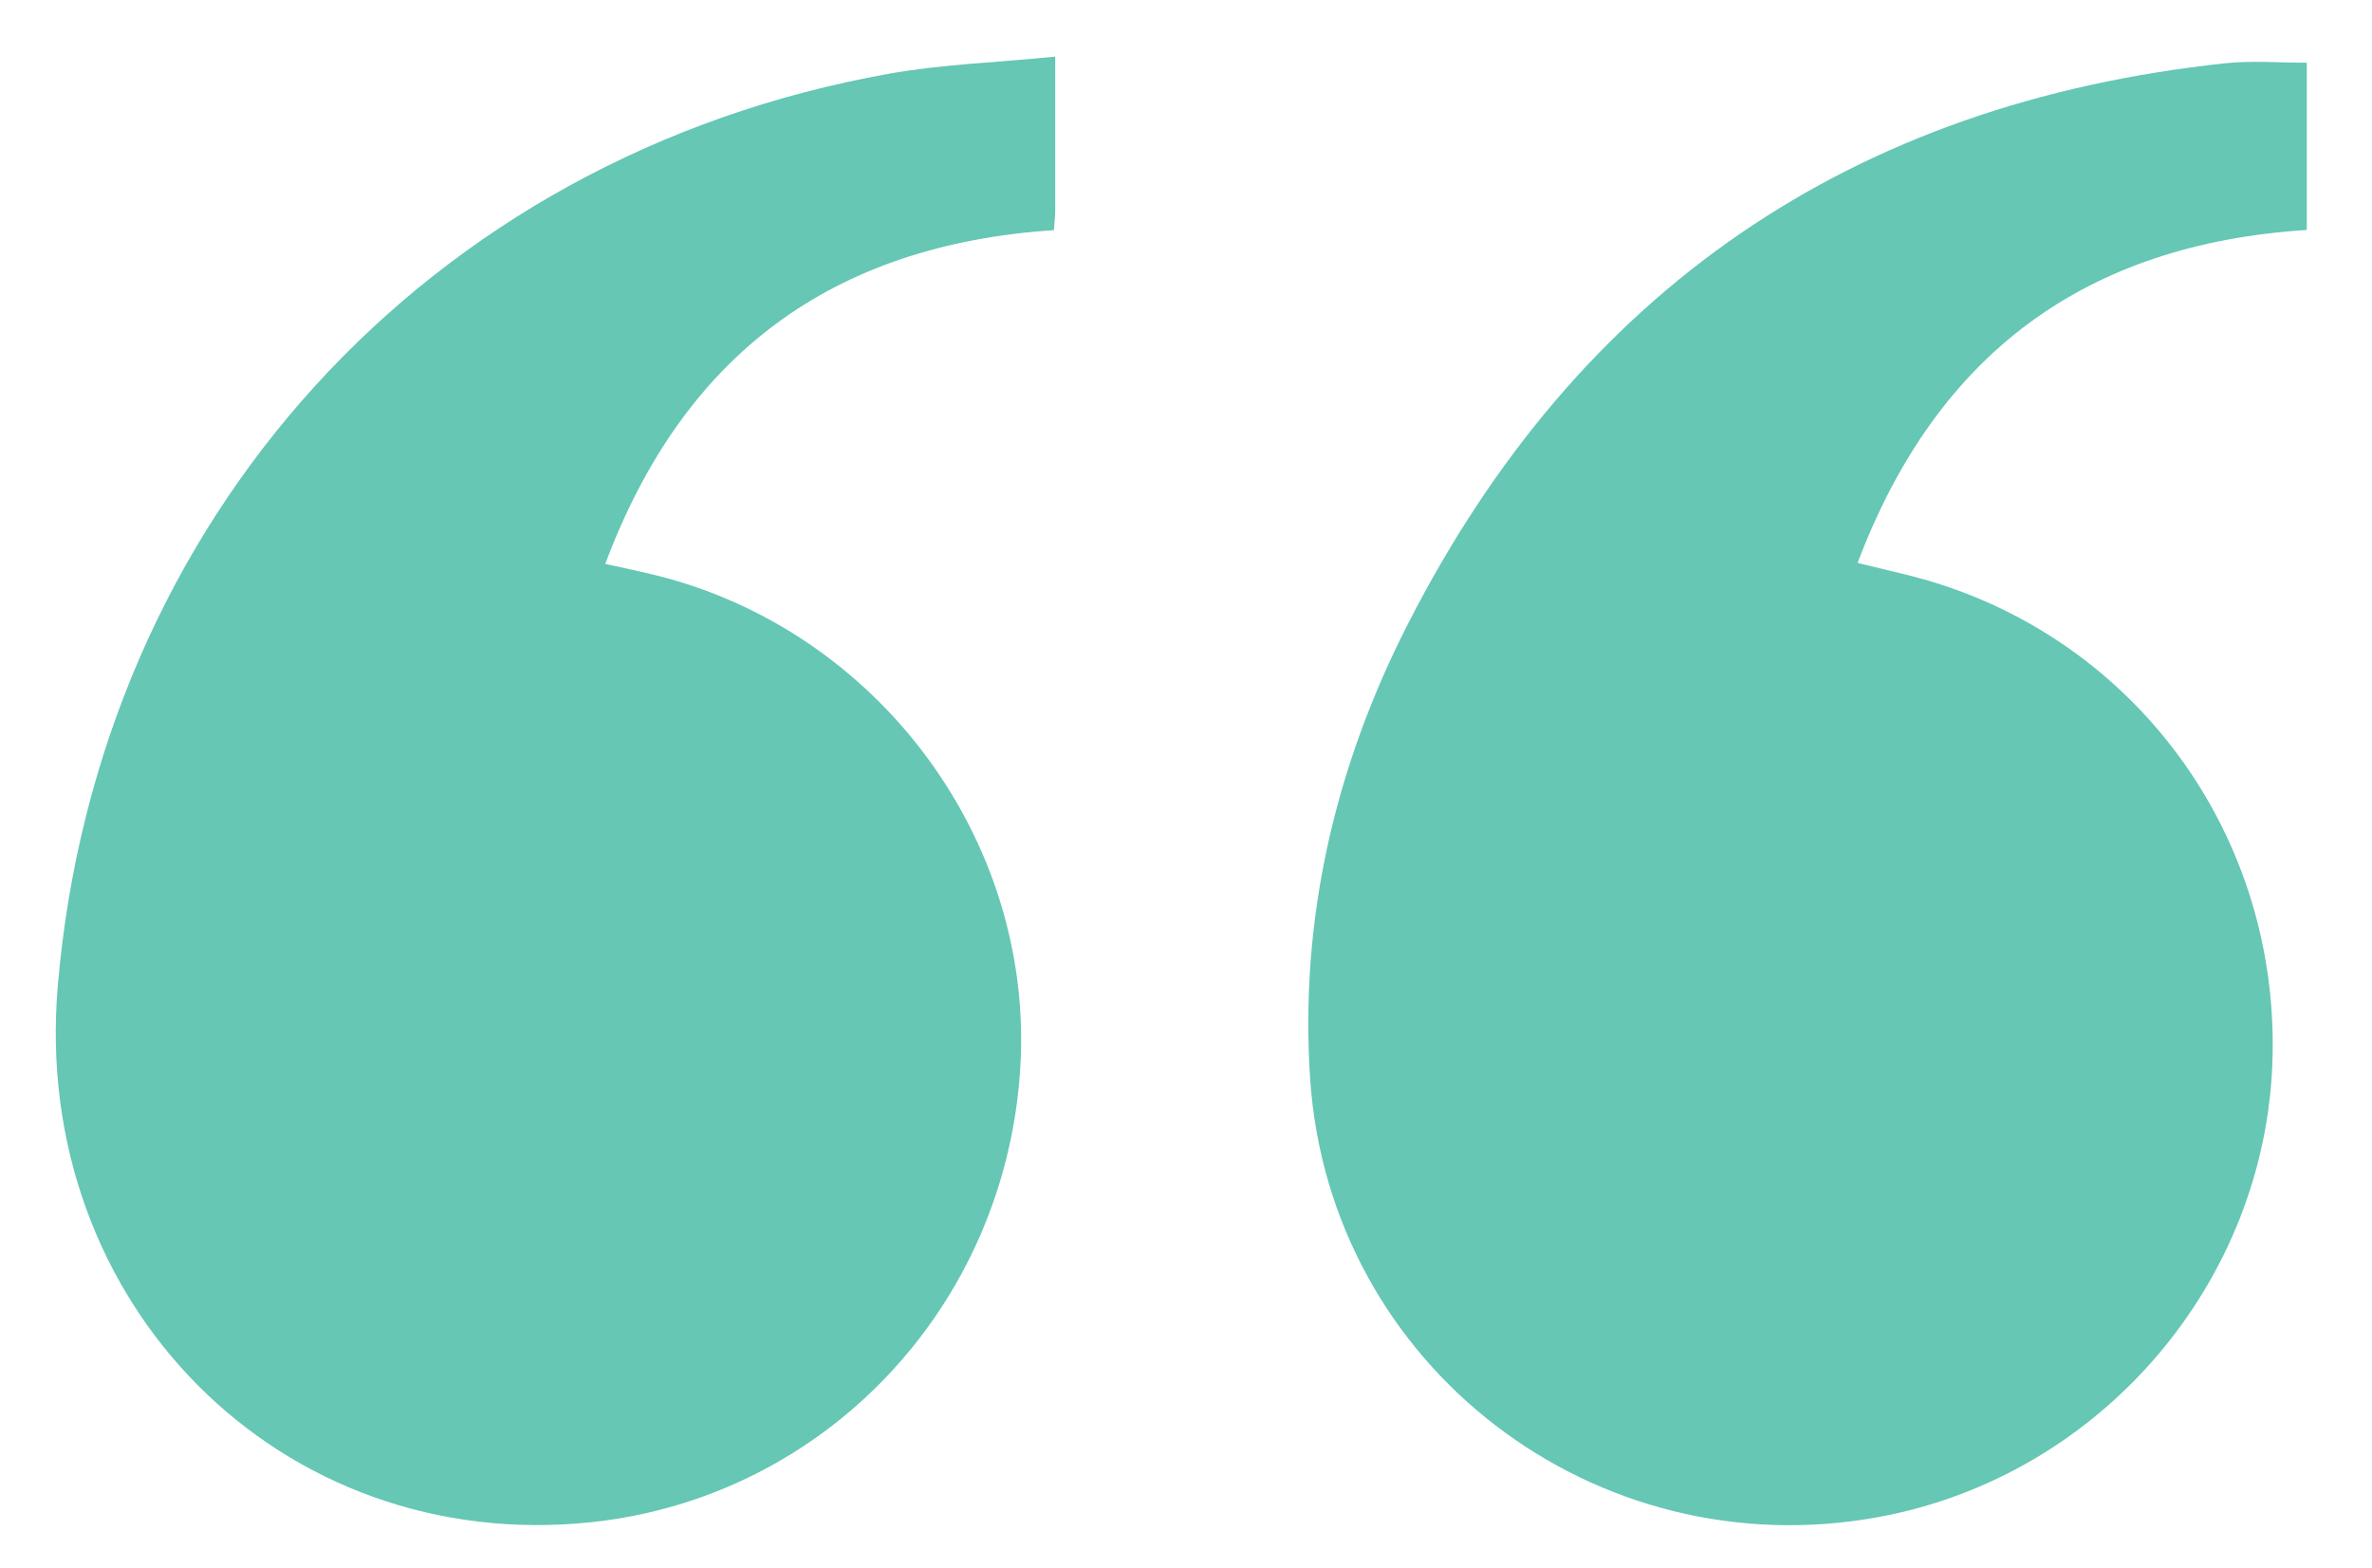 <?xml version="1.0" encoding="utf-8"?>
<!-- Generator: Adobe Illustrator 23.0.4, SVG Export Plug-In . SVG Version: 6.00 Build 0)  -->
<svg version="1.1" id="Layer_1" xmlns="http://www.w3.org/2000/svg" xmlns:xlink="http://www.w3.org/1999/xlink" x="0px" y="0px"
	 viewBox="0 0 124.78 82.49" style="enable-background:new 0 0 124.78 82.49;" xml:space="preserve">
<style type="text/css">
	.st0{fill:#65C7B4;}
</style>
<g>
	<path class="st0" d="M55.51,2.98c0,2.91,0,5.48,0,8.04c0,0.36-0.04,0.71-0.07,1.09c-11.66,0.77-19.48,6.54-23.6,17.56
		c0.96,0.21,1.71,0.37,2.46,0.55c11.83,2.83,20.13,13.97,19.37,26.01c-0.79,12.52-10.25,22.53-22.52,23.86
		C14.8,81.84,1.61,68.6,3.04,51.88c2.09-24.56,19.46-43.67,43.72-48C49.56,3.38,52.43,3.29,55.51,2.98z"/>
	<path class="st0" d="M121.35,3.3c0,2.95,0,5.83,0,8.8c-11.62,0.74-19.47,6.49-23.63,17.52c0.9,0.22,1.61,0.39,2.31,0.56
		c11.74,2.75,19.81,13.26,19.52,25.41c-0.28,11.85-9.02,22.07-20.71,24.23c-14.92,2.75-28.9-7.92-29.92-23.06
		c-0.56-8.42,1.33-16.47,5.15-23.94c8.97-17.56,23.36-27.39,42.98-29.49C118.42,3.18,119.82,3.3,121.35,3.3z"/>
</g>
</svg>
